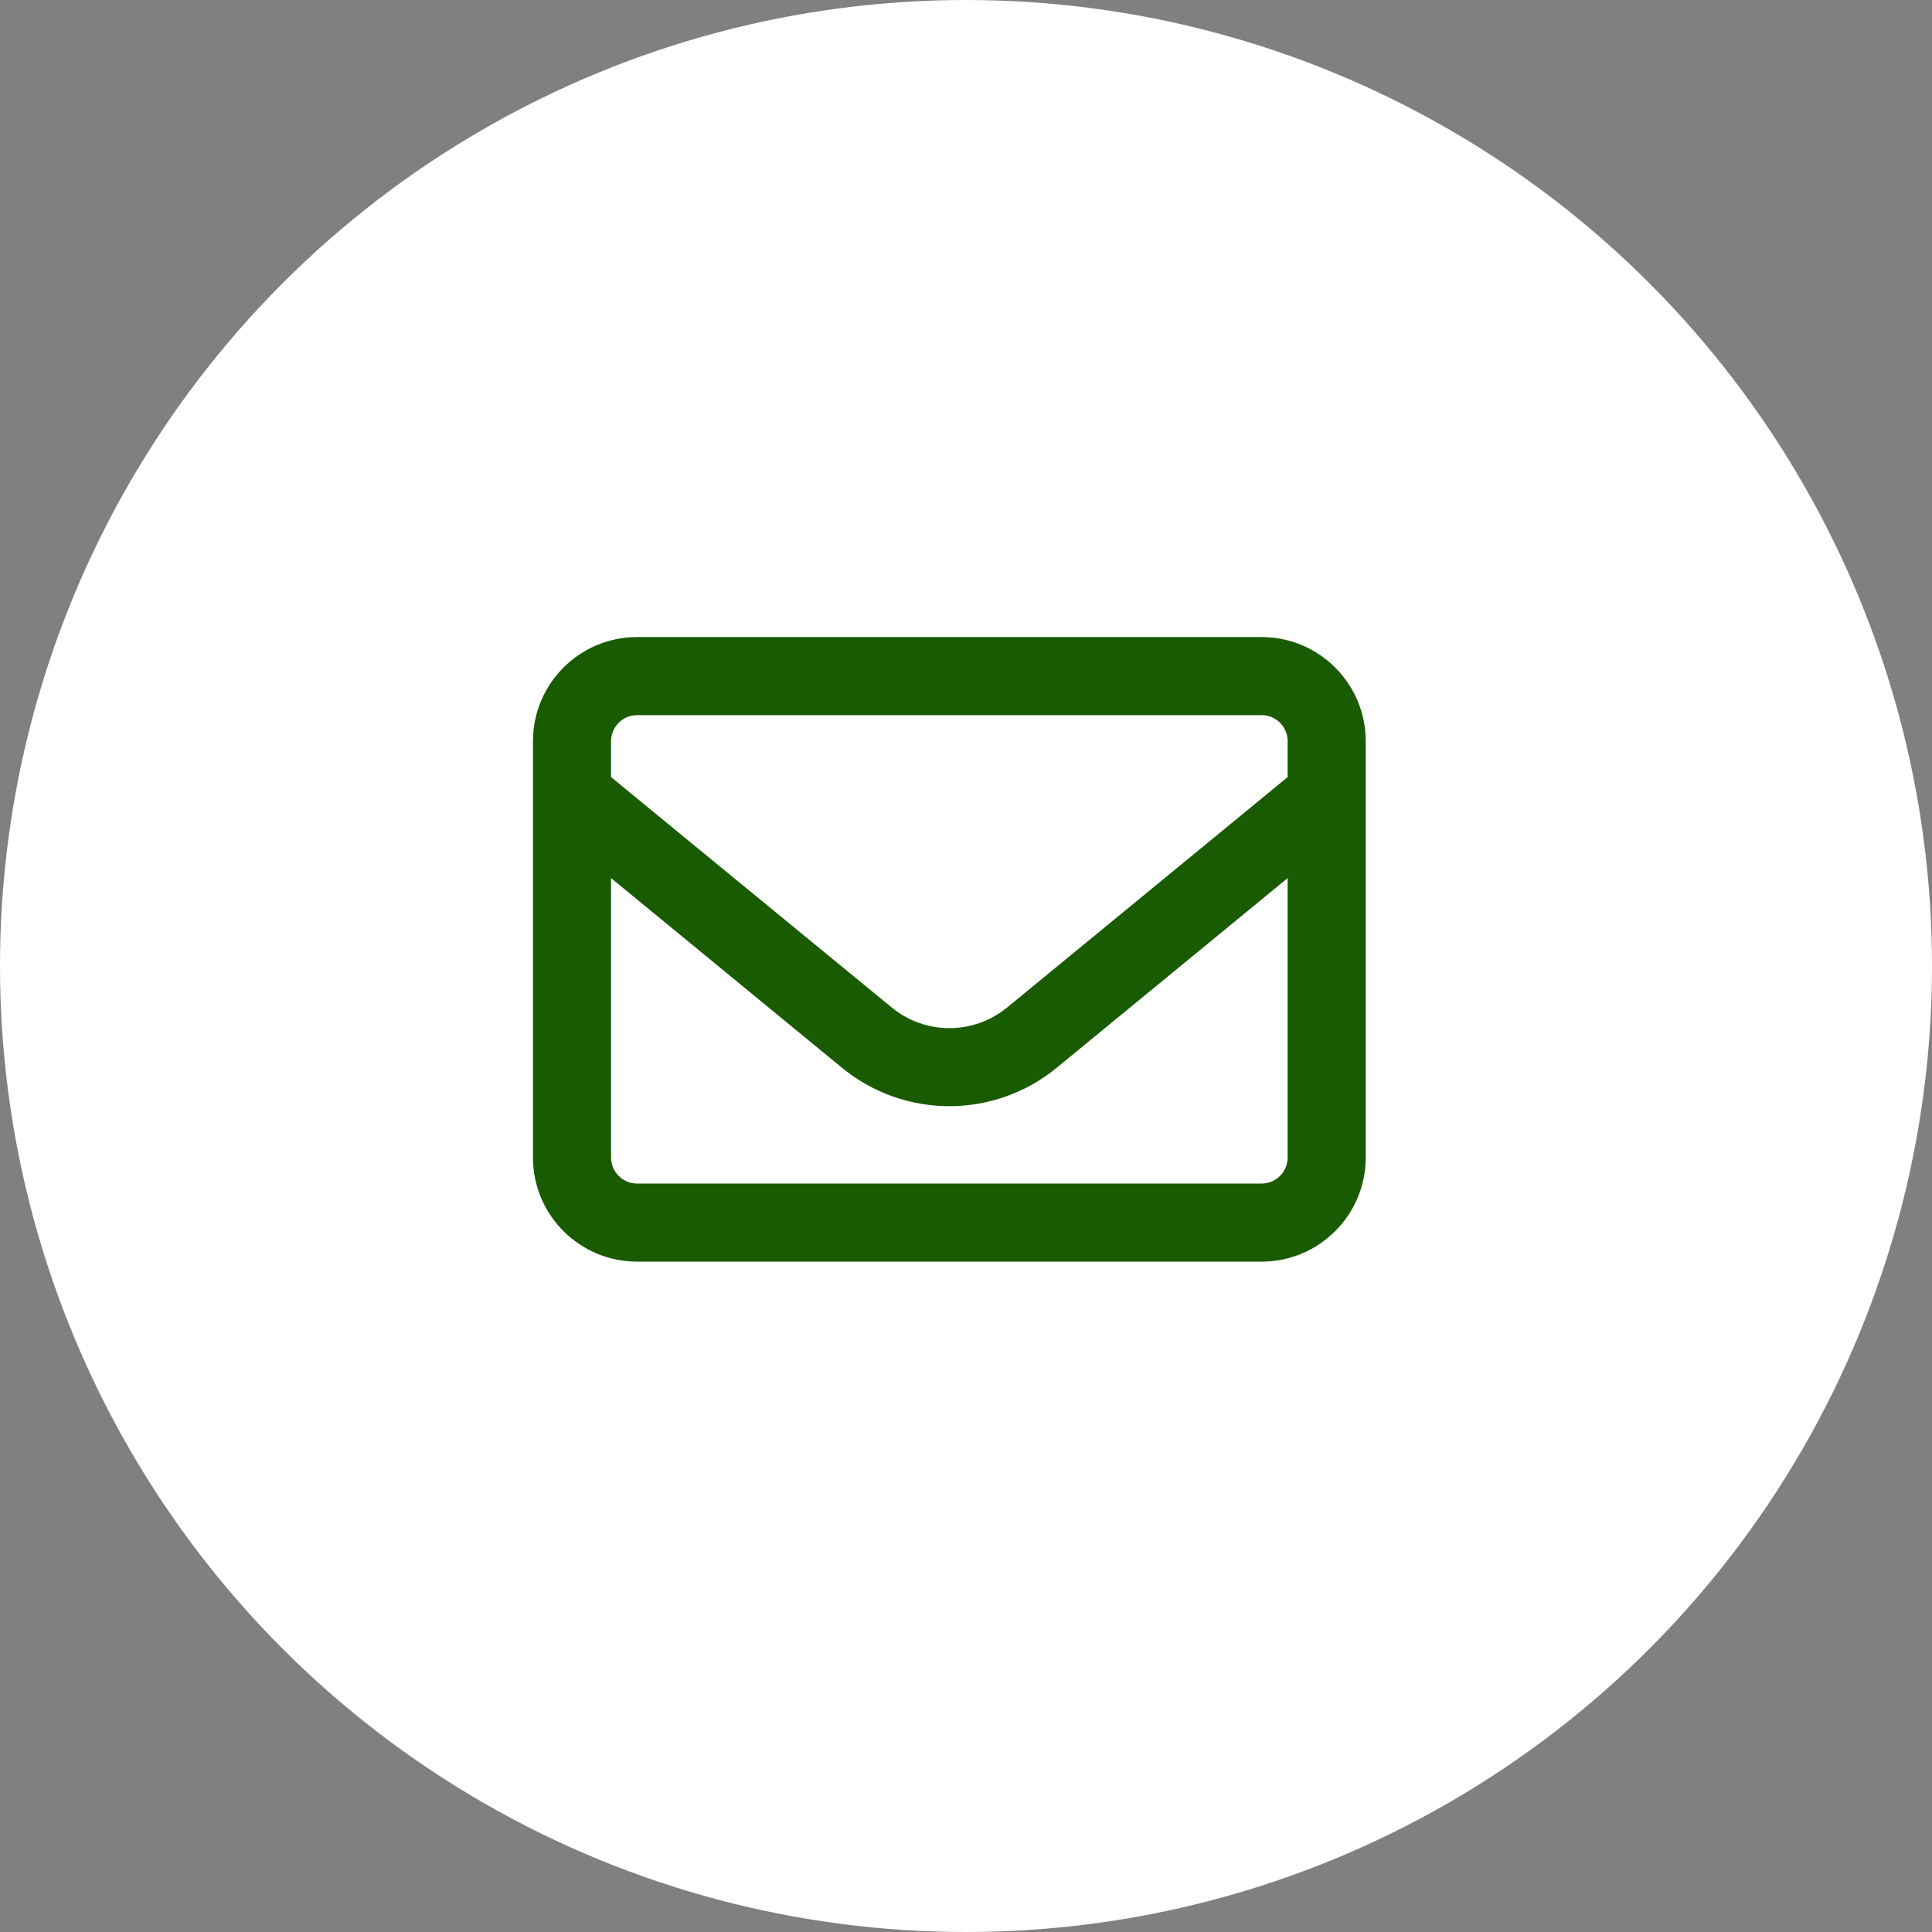 <svg width="58" height="58" viewBox="0 0 58 58" fill="none" xmlns="http://www.w3.org/2000/svg">
<rect x="0" y="0" width="58" height="58" fill="#808080" stroke="none"/>
<circle cx="29" cy="29" r="29" fill="white"/>
<path d="M19.125 21.469C18.695 21.469 18.344 21.82 18.344 22.25L18.344 23.329L26.767 30.243C27.777 31.073 29.227 31.073 30.238 30.243L38.656 23.329L38.656 22.25C38.656 21.82 38.305 21.469 37.875 21.469L19.125 21.469ZM18.344 26.361L18.344 34.75C18.344 35.18 18.695 35.531 19.125 35.531L37.875 35.531C38.305 35.531 38.656 35.18 38.656 34.75L38.656 26.361L31.723 32.055C29.848 33.593 27.148 33.593 25.277 32.055L18.344 26.361ZM16 22.25C16 20.526 17.401 19.125 19.125 19.125L37.875 19.125C39.599 19.125 41 20.526 41 22.25L41 34.75C41 36.474 39.599 37.875 37.875 37.875L19.125 37.875C17.401 37.875 16 36.474 16 34.75L16 22.25Z" fill="#195B00"/>
</svg>
